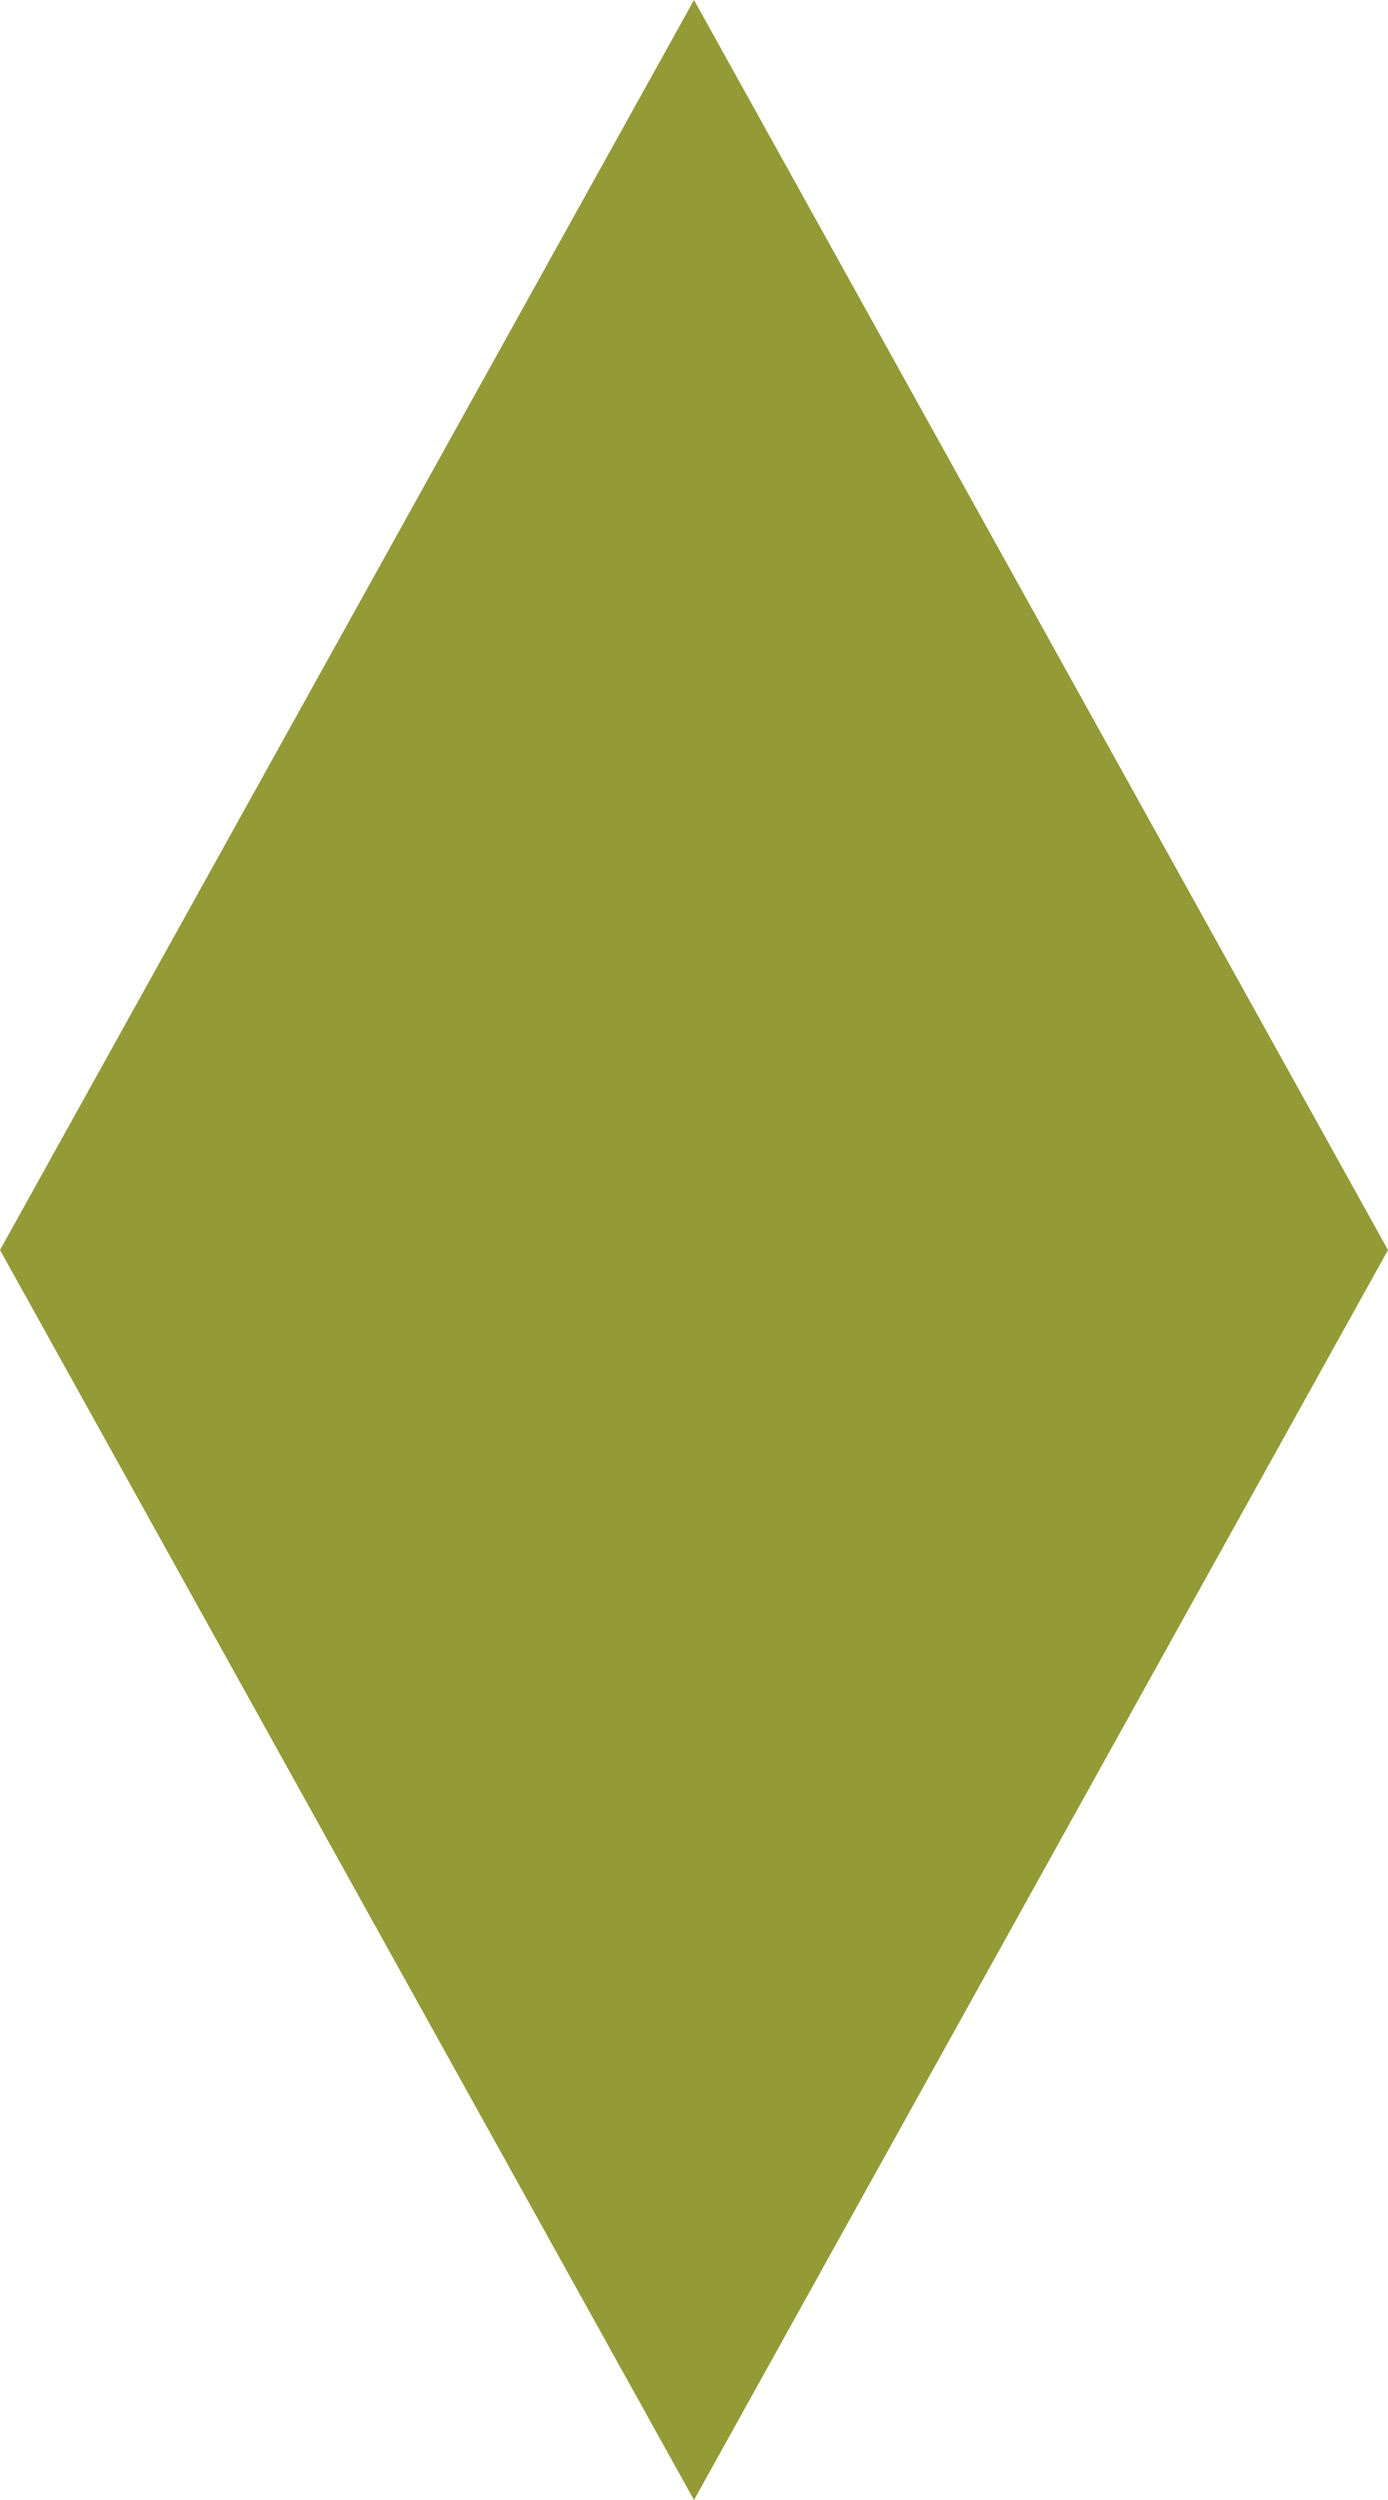 <svg xmlns="http://www.w3.org/2000/svg" width="10" height="18" viewBox="0 0 10 18">
  <path id="联合_1" data-name="联合 1" d="M-2061,9h10l-5,9Zm0,0,5-9,5,9Z" transform="translate(2061)" fill="#939a36"/>
</svg>
